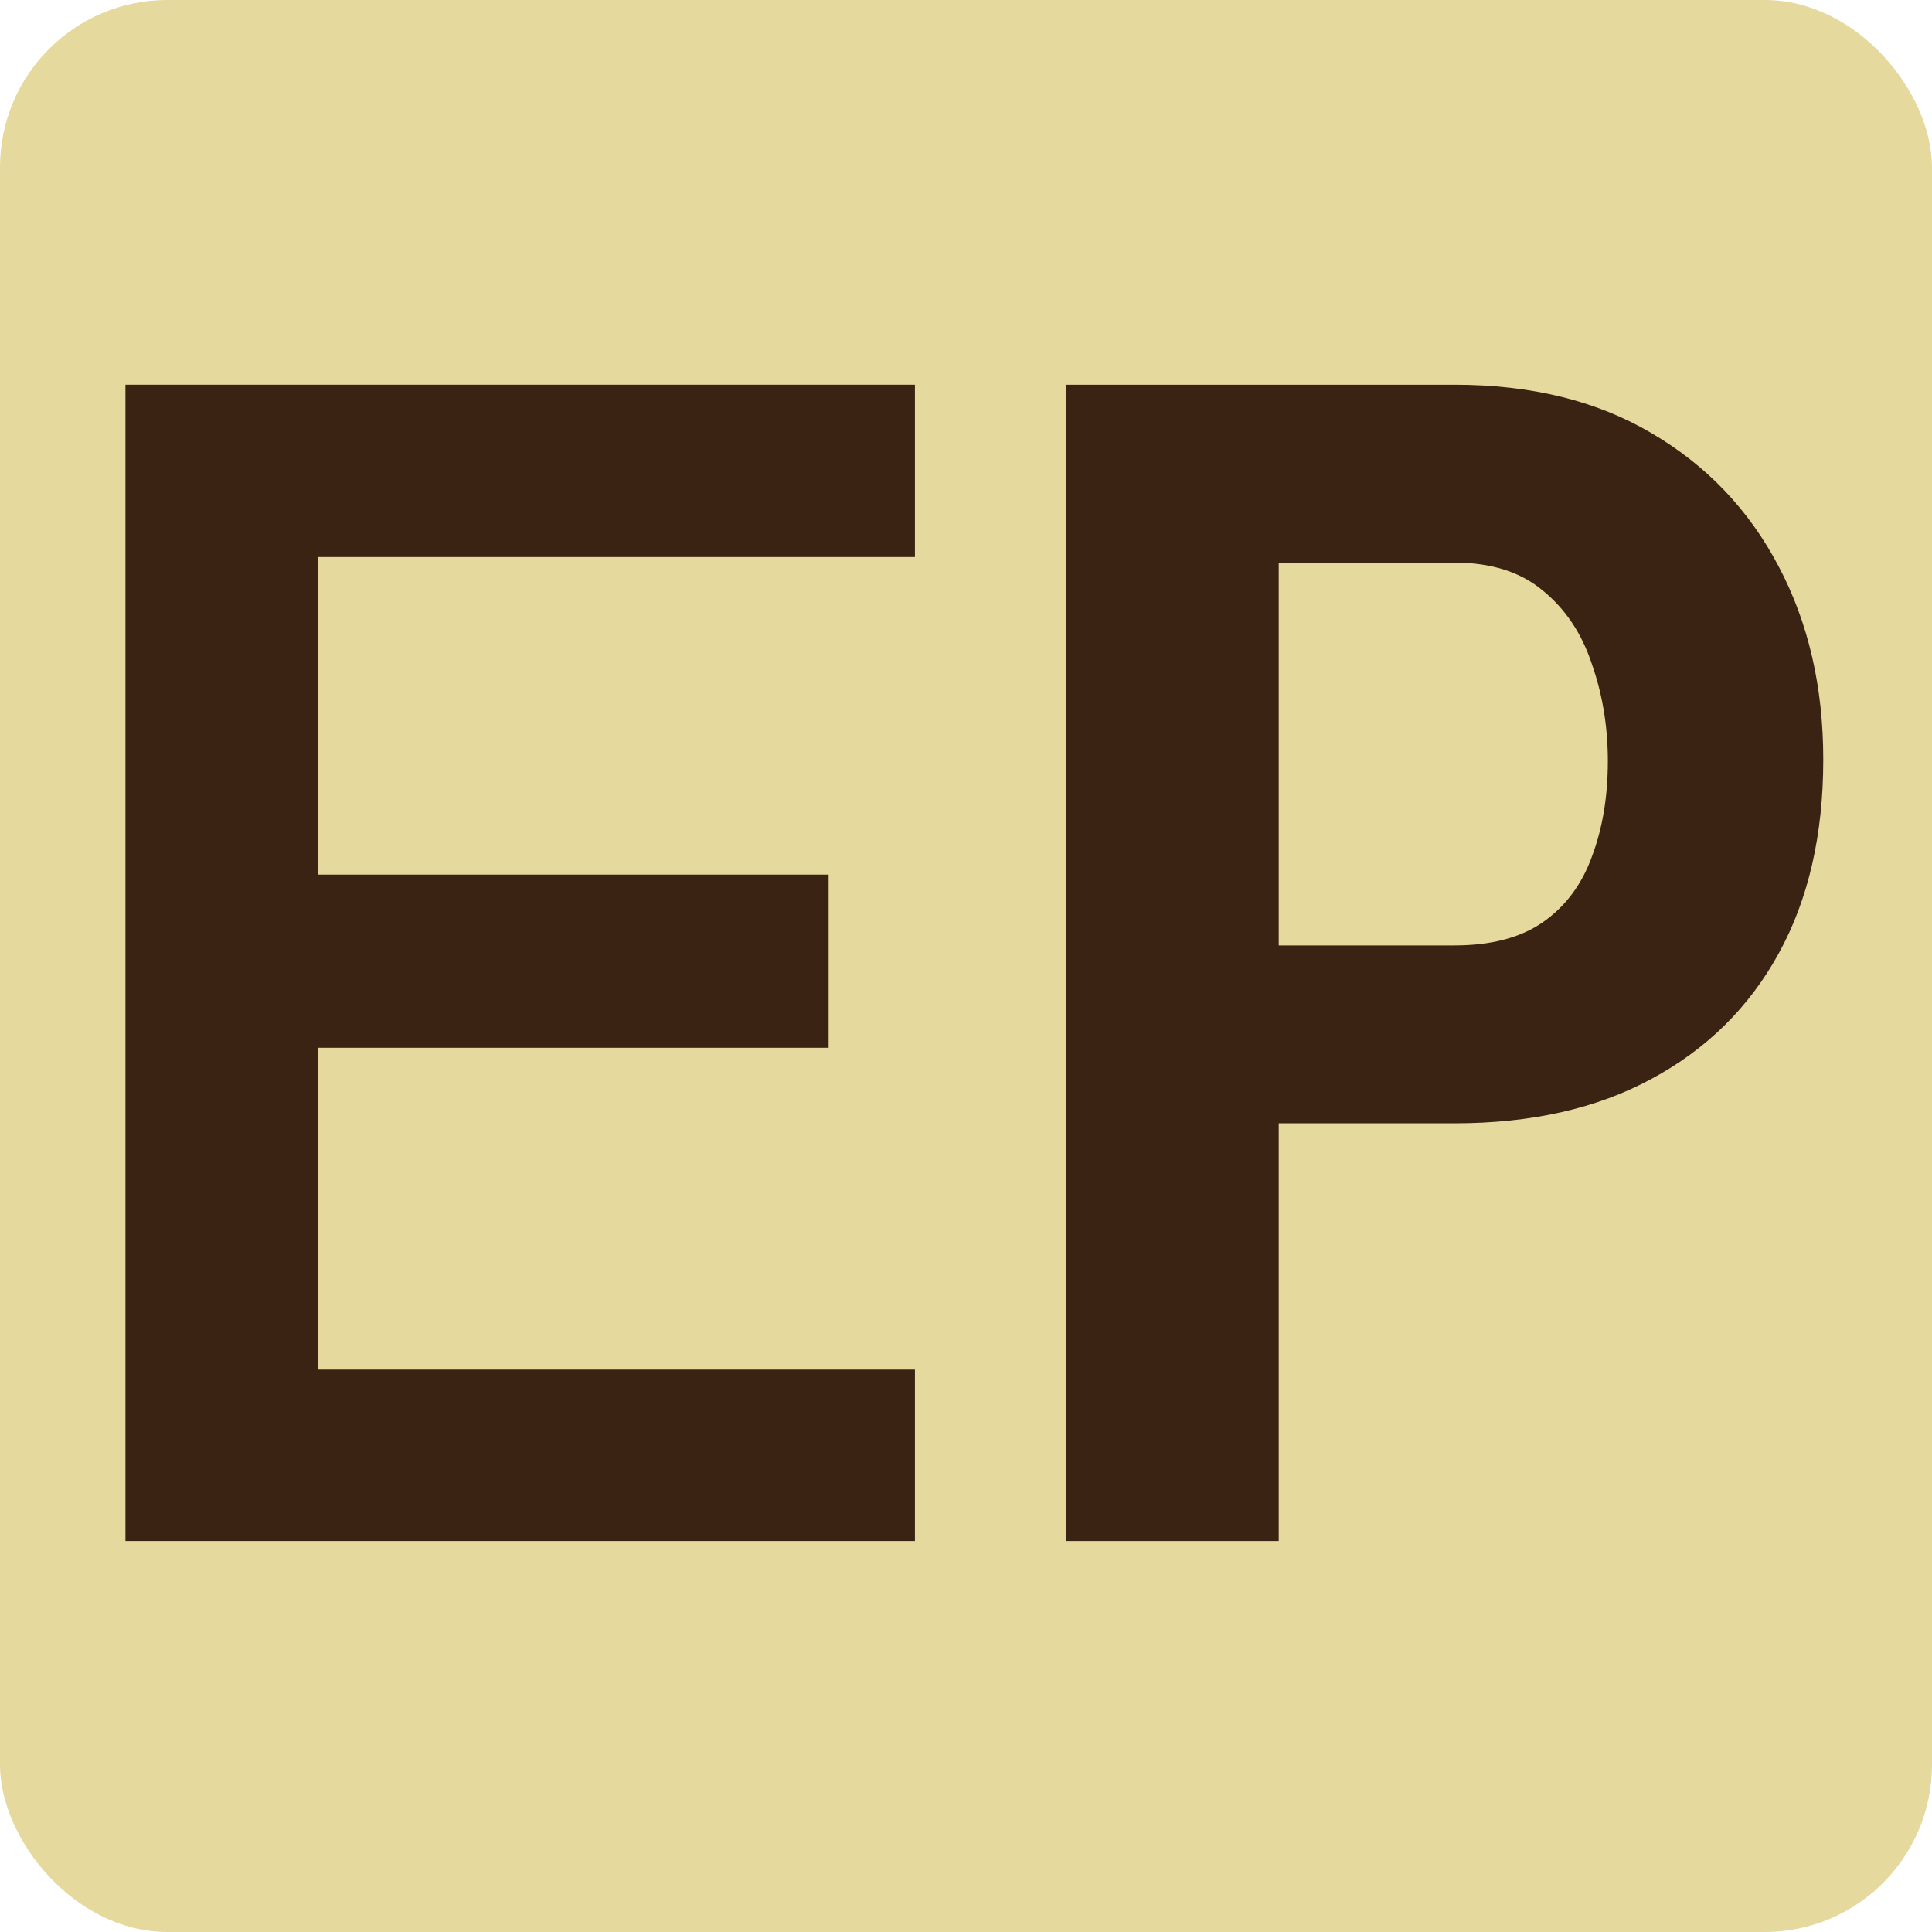 <svg width="231" height="231" viewBox="0 0 231 231" fill="none" xmlns="http://www.w3.org/2000/svg">
<rect width="231" height="231" rx="20" fill="#E5D99D"/>
<path d="M173.898 134.309H145.098V113.039H173.898C178.27 113.039 181.787 112.121 184.448 110.285C187.173 108.386 189.137 105.759 190.341 102.404C191.608 99.049 192.242 95.251 192.242 91.009C192.242 86.894 191.608 83.033 190.341 79.424C189.137 75.753 187.173 72.809 184.448 70.594C181.787 68.378 178.27 67.27 173.898 67.27H152.892V184.256H127.419V46H173.898C183.086 46 190.943 47.931 197.47 51.792C204.06 55.654 209.129 60.971 212.677 67.745C216.226 74.455 218 82.147 218 90.819C218 99.808 216.226 107.531 212.677 113.988C209.129 120.445 204.06 125.446 197.47 128.991C190.943 132.536 183.086 134.309 173.898 134.309Z" fill="#3B2313"/>
<path d="M15 46H109.395V66.602H38.068V104.574H99.076V125.277H38.068V163.755H109.395V184.256H15V46Z" fill="#3B2313"/>
</svg>
